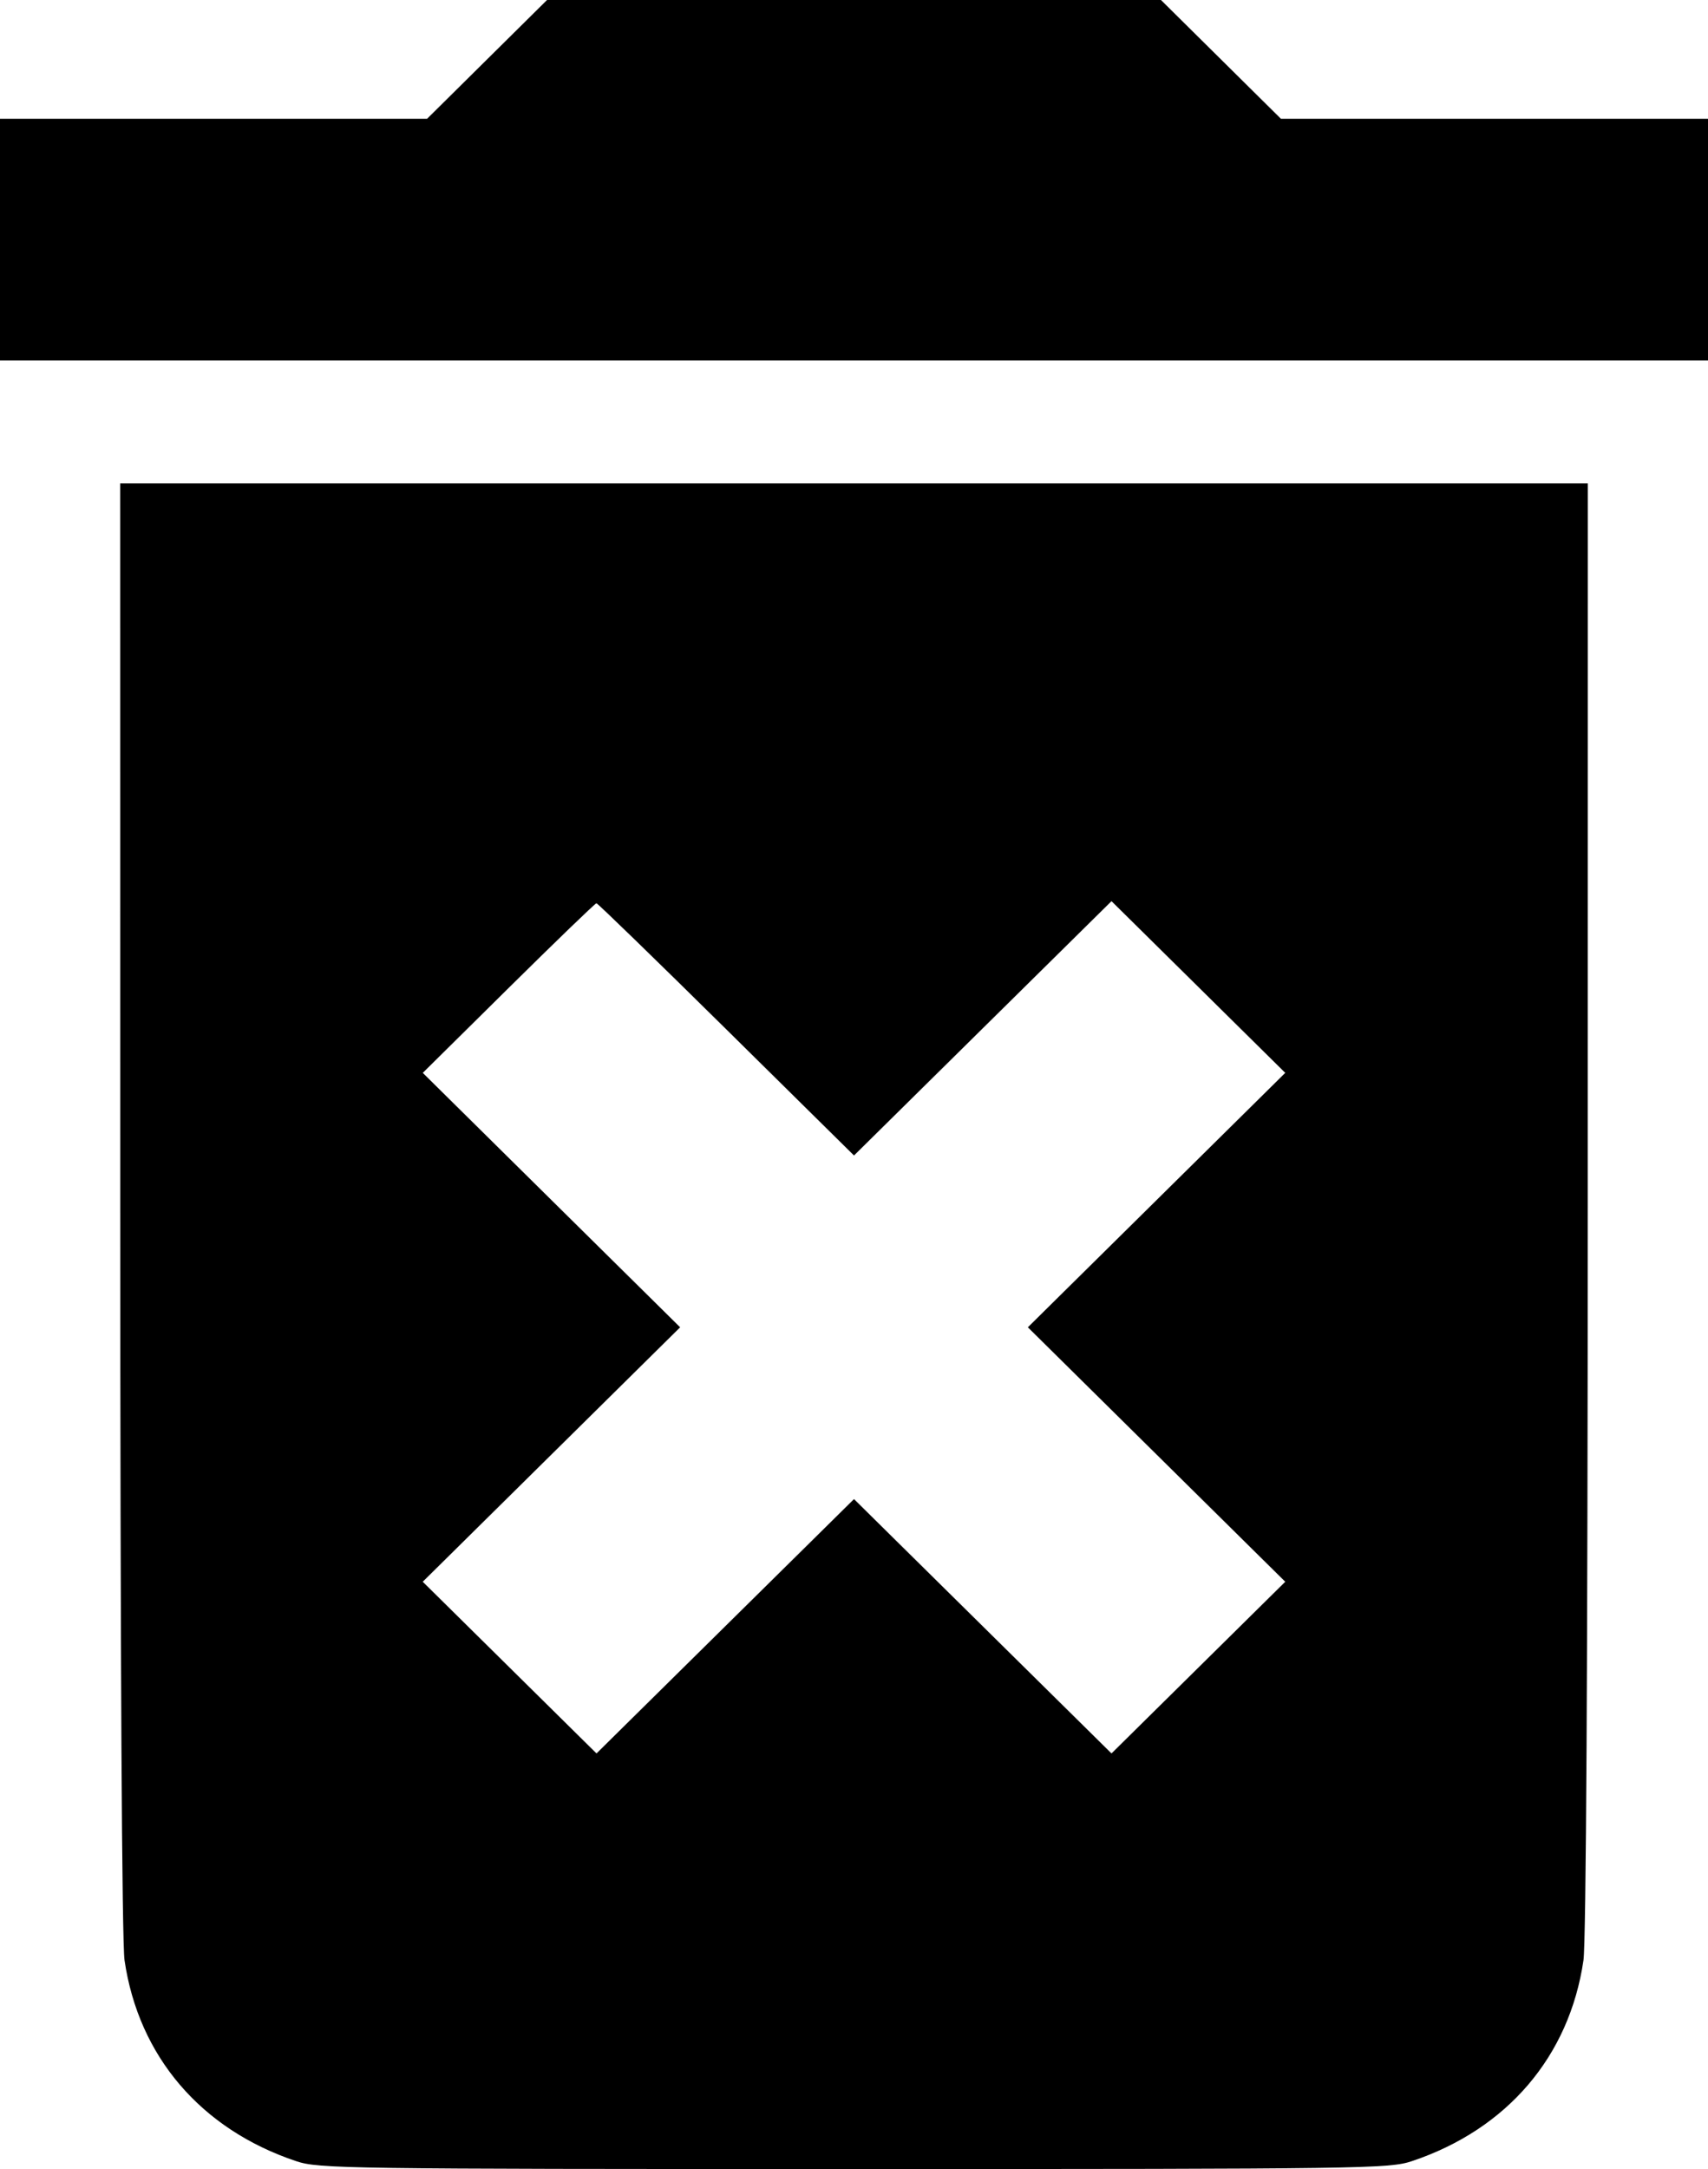 <?xml version="1.0" encoding="UTF-8"?> <svg xmlns="http://www.w3.org/2000/svg" width="104" height="132" viewBox="0 0 104 132" fill="none"> <path fill-rule="evenodd" clip-rule="evenodd" d="M29.658 3.613L26.007 7.226H13.003H0V14.581V21.936H52H104V14.581V7.226H90.997H77.993L74.342 3.613L70.691 0H52H33.309L29.658 3.613ZM7.322 73.484C7.325 100.849 7.424 118.211 7.583 119.296C8.439 125.142 12.232 129.579 18.03 131.519C19.402 131.978 20.952 132 52 132C83.048 132 84.598 131.978 85.97 131.519C91.769 129.579 95.561 125.142 96.417 119.296C96.576 118.211 96.675 100.849 96.678 73.484L96.683 29.419H52H7.317L7.322 73.484ZM44.225 62.644L52 70.319L59.84 62.58L67.679 54.841L72.969 60.065L78.259 65.29L70.423 73.032L62.586 80.774L70.423 88.517L78.259 96.259L72.969 101.483L67.679 106.707L59.84 98.968L52 91.229L44.16 98.968L36.321 106.707L31.031 101.483L25.741 96.259L33.577 88.517L41.414 80.774L33.578 73.033L25.743 65.291L30.964 60.13C33.836 57.291 36.245 54.968 36.317 54.968C36.39 54.968 39.948 58.422 44.225 62.644Z" fill="black"></path> </svg> 